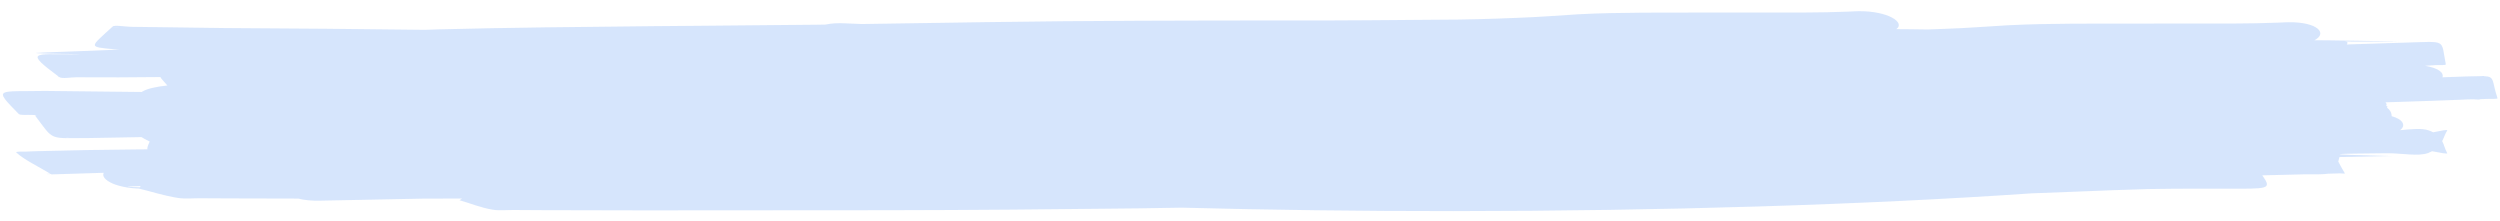 <svg width="102" height="9" viewBox="0 0 102 9" fill="none" xmlns="http://www.w3.org/2000/svg">
<path d="M75.838 0.457C75.786 0.458 75.734 0.46 75.681 0.462C75.598 0.466 75.516 0.47 75.433 0.473C74.838 0.497 74.229 0.51 73.616 0.511C72.911 0.511 72.206 0.511 71.501 0.512C70.755 0.512 70.008 0.512 69.262 0.512C68.519 0.513 67.776 0.511 67.037 0.516C66.148 0.524 65.262 0.536 64.405 0.582C63.579 0.632 62.77 0.699 61.922 0.727C60.864 0.771 59.794 0.804 58.7 0.804C56.72 0.819 54.744 0.841 52.751 0.835C48.576 0.836 44.403 0.841 40.269 0.903C38.562 0.926 36.86 0.954 35.155 0.98C34.955 0.973 34.755 0.965 34.554 0.955C34.182 0.933 33.893 0.954 33.684 1.002C33.562 1.004 33.442 1.006 33.32 1.008C32.025 1.024 29.964 1.04 28.65 1.051C27.979 1.056 27.308 1.062 26.638 1.068C23.704 1.097 20.768 1.124 17.868 1.199C17.718 1.205 17.53 1.21 17.338 1.217C14.628 1.183 11.922 1.158 9.223 1.145C7.93 1.131 6.635 1.113 5.34 1.094C5.091 1.091 4.677 1.008 4.594 1.085C4.585 1.093 4.582 1.096 4.573 1.104C4.753 1.112 4.836 1.115 4.863 1.123C4.767 1.117 4.67 1.111 4.573 1.104C3.664 1.94 3.583 1.908 4.64 2.008C4.718 2.013 4.795 2.017 4.873 2.022C3.868 2.064 2.861 2.104 1.849 2.139C0.22 2.193 4.545 2.208 2.882 2.216C1.452 2.222 0.969 2.074 2.379 3.114C2.382 3.123 2.385 3.13 2.388 3.139C2.39 3.145 2.404 3.146 2.421 3.145C2.537 3.225 2.892 3.15 3.126 3.153C4.272 3.162 5.41 3.157 6.542 3.144C6.583 3.218 6.69 3.331 6.829 3.487C6.384 3.536 5.987 3.614 5.781 3.753C4.468 3.738 3.156 3.725 1.843 3.71C-0.118 3.748 -0.299 3.565 0.765 4.65C0.826 4.711 1.111 4.68 1.283 4.689C1.353 4.692 1.422 4.695 1.491 4.698C1.451 4.703 1.428 4.712 1.441 4.729C2.224 5.758 1.952 5.633 3.629 5.632C4.345 5.62 5.06 5.607 5.775 5.594C5.852 5.643 5.962 5.703 6.109 5.776C6.039 5.915 6.006 6.018 6.011 6.093C5.848 6.095 5.67 6.096 5.513 6.097C4.242 6.108 2.977 6.129 1.723 6.163C1.51 6.169 1.295 6.172 1.088 6.184C0.942 6.192 0.608 6.169 0.668 6.225C0.996 6.527 1.584 6.802 2.054 7.089C2.061 7.088 2.068 7.088 2.075 7.088C2.075 7.089 2.076 7.091 2.077 7.092C2.078 7.094 2.075 7.096 2.071 7.098C2.08 7.104 2.092 7.11 2.101 7.116C2.81 7.092 3.521 7.07 4.233 7.05C4.08 7.333 4.799 7.727 5.952 7.695C7.876 7.66 3.82 7.632 5.742 7.594C5.716 7.627 5.69 7.66 5.66 7.692C6.192 7.82 6.684 7.984 7.255 8.075C7.557 8.122 7.865 8.086 8.168 8.089C8.556 8.093 8.942 8.094 9.328 8.095C10.277 8.1 11.224 8.1 12.171 8.102C12.398 8.163 12.7 8.197 13.077 8.187C14.5 8.161 15.922 8.131 17.344 8.102C17.846 8.102 18.348 8.102 18.85 8.101C18.817 8.124 18.784 8.147 18.749 8.169C19.195 8.297 19.577 8.463 20.086 8.553C20.355 8.601 20.686 8.565 20.986 8.568C21.37 8.572 21.753 8.573 22.137 8.575C23.514 8.581 24.891 8.582 26.267 8.584C29.592 8.584 32.917 8.579 36.242 8.577C39.652 8.572 43.062 8.541 46.471 8.501C47.048 8.492 47.626 8.482 48.203 8.472C51.803 8.567 55.545 8.615 59.31 8.613C67.82 8.609 76.1 8.355 82.862 7.89C83.503 7.868 84.143 7.842 84.782 7.816C85.749 7.779 86.713 7.736 87.683 7.713C88.366 7.699 89.049 7.698 89.732 7.697C90.314 7.695 90.895 7.697 91.477 7.698C92.606 7.697 92.642 7.644 92.302 7.154C92.859 7.141 93.405 7.127 93.964 7.114C94.468 7.114 94.795 7.118 94.991 7.087C95.151 7.082 95.311 7.077 95.471 7.073C95.537 7.071 95.683 7.097 95.669 7.073C95.546 6.867 95.469 6.718 95.402 6.591C95.415 6.537 95.433 6.474 95.449 6.408C96.141 6.394 96.833 6.38 97.525 6.366C94.453 6.29 95.153 6.272 97.387 6.252C97.948 6.246 98.673 6.392 99.068 6.243C99.128 6.22 99.18 6.196 99.229 6.17C99.551 6.232 99.872 6.294 99.846 6.247C99.757 6.092 99.725 5.919 99.641 5.757C99.716 5.611 99.76 5.459 99.847 5.32C99.874 5.276 99.581 5.335 99.271 5.398C99.221 5.372 99.166 5.347 99.103 5.324C98.816 5.221 98.366 5.269 97.924 5.312C98.174 5.119 98.049 4.871 97.579 4.739C97.579 4.596 97.511 4.484 97.393 4.395C97.398 4.372 97.4 4.349 97.407 4.326C97.391 4.327 97.374 4.327 97.357 4.327C97.386 4.268 97.374 4.218 97.326 4.175C98.357 4.147 99.385 4.106 100.414 4.068C100.578 4.057 100.745 4.054 100.913 4.051C101.04 4.062 101.164 4.071 101.207 4.046C101.312 4.044 101.416 4.041 101.518 4.034C101.645 4.027 101.911 4.05 101.896 4.003C101.658 3.279 101.801 3.126 101.35 3.108C101.361 3.095 101.296 3.1 101.219 3.107C101.068 3.108 100.88 3.113 100.607 3.12C100.289 3.132 99.971 3.143 99.653 3.154C99.717 2.974 99.508 2.781 98.942 2.683C99.089 2.675 99.236 2.667 99.383 2.657C99.519 2.648 99.798 2.674 99.788 2.623C99.585 1.574 99.849 1.696 98.147 1.738C97.555 1.757 96.963 1.776 96.371 1.795C96.066 1.805 96 1.807 95.749 1.815C95.812 1.71 95.789 1.691 95.508 1.69C95.507 1.681 95.462 1.689 95.431 1.691C95.396 1.691 95.356 1.691 95.315 1.691C95.195 1.691 95.059 1.691 94.961 1.691C94.866 1.691 94.77 1.69 94.675 1.69C93.883 1.686 98.497 1.713 97.707 1.692C96.791 1.668 95.872 1.659 94.953 1.645C94.778 1.644 94.602 1.643 94.426 1.642C94.98 1.366 94.568 0.895 93.378 0.907C93.326 0.907 93.273 0.909 93.218 0.912C93.133 0.915 93.049 0.919 92.964 0.923C92.355 0.947 91.741 0.959 91.13 0.96C90.428 0.961 89.725 0.961 89.023 0.961C88.279 0.962 87.536 0.962 86.792 0.962C86.053 0.962 85.313 0.961 84.574 0.965C83.684 0.973 82.793 0.986 81.909 1.032C81.054 1.082 80.205 1.149 79.343 1.177C79.112 1.187 78.882 1.195 78.651 1.203C78.402 1.2 78.153 1.196 77.904 1.193C77.726 1.191 77.549 1.19 77.372 1.189C77.748 0.915 77.026 0.446 75.838 0.457ZM2.071 7.098C2.066 7.095 2.06 7.092 2.054 7.089C2.004 7.091 1.954 7.093 1.904 7.096C1.854 7.099 2.035 7.111 2.071 7.098ZM2.838 5.608C2.797 5.62 2.684 5.617 2.612 5.614C2.689 5.616 2.764 5.612 2.838 5.608Z" fill="#AFCDF9" fill-opacity="0.51"/>
</svg>
